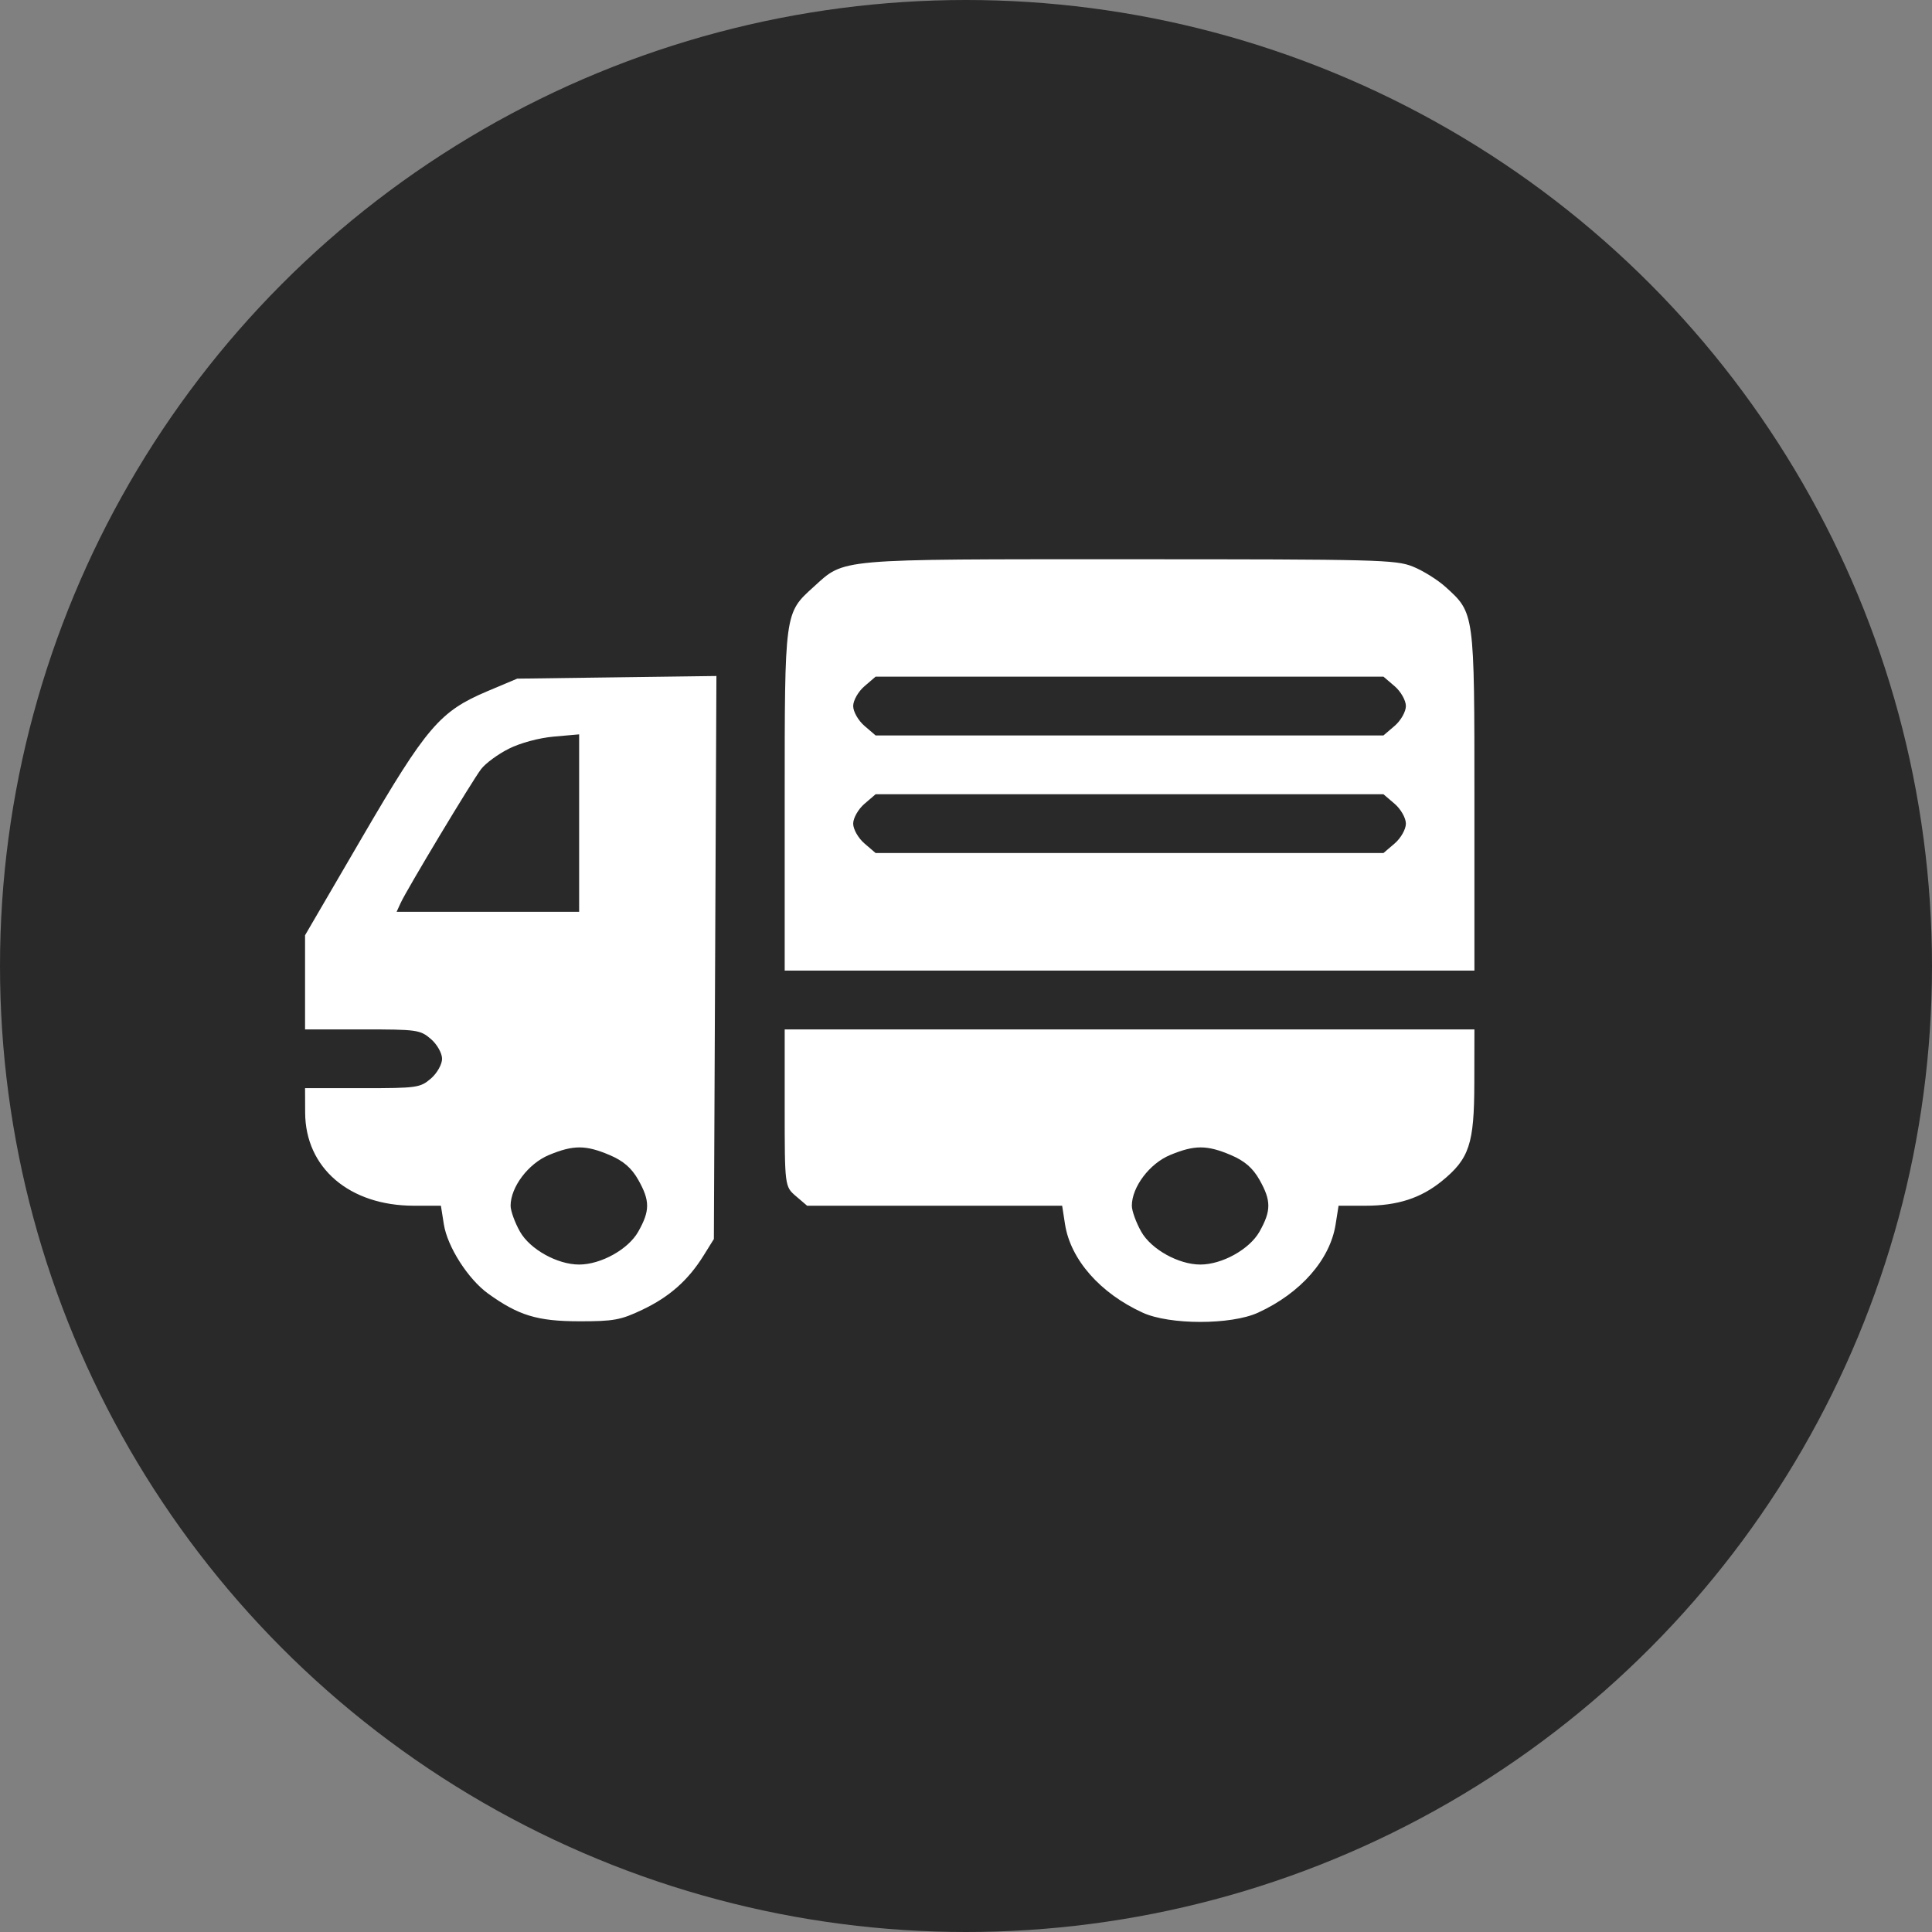 <svg xmlns="http://www.w3.org/2000/svg" width="38" height="38" viewBox="0 0 38 38" fill="none"><rect x="0" y="0" width="38" height="38" fill="#808080" stroke="none"/><circle cx="19" cy="19" r="19" fill="#292929"></circle><path fill-rule="evenodd" clip-rule="evenodd" d="M27.787 11.143C27.985 11.222 28.276 11.403 28.434 11.546C29.003 12.061 29 12.037 29 15.735V19.09H22.217H15.434V15.735C15.434 12.037 15.43 12.061 16 11.546C16.625 10.98 16.399 11 22.217 11C27.104 11 27.45 11.009 27.787 11.143ZM17.002 13.498C16.881 13.602 16.781 13.777 16.781 13.887C16.781 13.997 16.881 14.172 17.002 14.276L17.222 14.465H22.217H27.211L27.432 14.276C27.553 14.172 27.652 13.997 27.652 13.887C27.652 13.777 27.553 13.602 27.432 13.498L27.211 13.309H22.217H17.222L17.002 13.498ZM14.066 18.833L14.041 24.37L13.838 24.696C13.536 25.181 13.166 25.509 12.632 25.762C12.208 25.964 12.069 25.989 11.391 25.988C10.569 25.987 10.198 25.874 9.6 25.443C9.206 25.158 8.799 24.521 8.73 24.081L8.672 23.715H8.142C6.875 23.715 6.006 22.973 6.002 21.885L6 21.403H7.127C8.204 21.403 8.264 21.394 8.475 21.214C8.596 21.11 8.695 20.934 8.695 20.825C8.695 20.715 8.596 20.54 8.475 20.436C8.264 20.255 8.204 20.247 7.127 20.247H6V19.321V18.395L7.126 16.464C8.39 14.297 8.652 13.991 9.58 13.598L10.173 13.348L12.132 13.322L14.091 13.296L14.066 18.833ZM10.007 14.727C9.794 14.834 9.549 15.014 9.463 15.127C9.284 15.361 8 17.498 7.88 17.761L7.801 17.934H9.596H11.391V16.189V14.444L10.892 14.488C10.601 14.514 10.233 14.613 10.007 14.727ZM17.002 15.811C16.881 15.915 16.781 16.09 16.781 16.2C16.781 16.31 16.881 16.485 17.002 16.589L17.222 16.778H22.217H27.211L27.432 16.589C27.553 16.485 27.652 16.31 27.652 16.2C27.652 16.09 27.553 15.915 27.432 15.811L27.211 15.622H22.217H17.222L17.002 15.811ZM28.998 21.306C28.996 22.5 28.9 22.79 28.36 23.23C27.945 23.567 27.487 23.715 26.858 23.715H26.328L26.27 24.081C26.162 24.775 25.581 25.436 24.743 25.819C24.213 26.061 23.006 26.061 22.476 25.819C21.638 25.436 21.057 24.775 20.948 24.081L20.891 23.715H18.383H15.875L15.654 23.526C15.435 23.338 15.434 23.329 15.434 21.792V20.247H22.217H29L28.998 21.306ZM23.014 22.718C22.61 22.886 22.262 23.348 22.262 23.715C22.262 23.816 22.345 24.046 22.447 24.226C22.642 24.572 23.181 24.872 23.609 24.872C24.038 24.872 24.576 24.572 24.772 24.226C25.004 23.814 25.005 23.617 24.773 23.206C24.641 22.973 24.481 22.834 24.211 22.719C23.738 22.518 23.496 22.518 23.014 22.718ZM10.796 22.718C10.392 22.886 10.043 23.348 10.043 23.715C10.043 23.816 10.126 24.046 10.228 24.226C10.424 24.572 10.962 24.872 11.391 24.872C11.819 24.872 12.358 24.572 12.553 24.226C12.786 23.814 12.786 23.617 12.554 23.206C12.422 22.973 12.262 22.834 11.992 22.719C11.519 22.518 11.277 22.518 10.796 22.718Z" fill="white"></path></svg>
